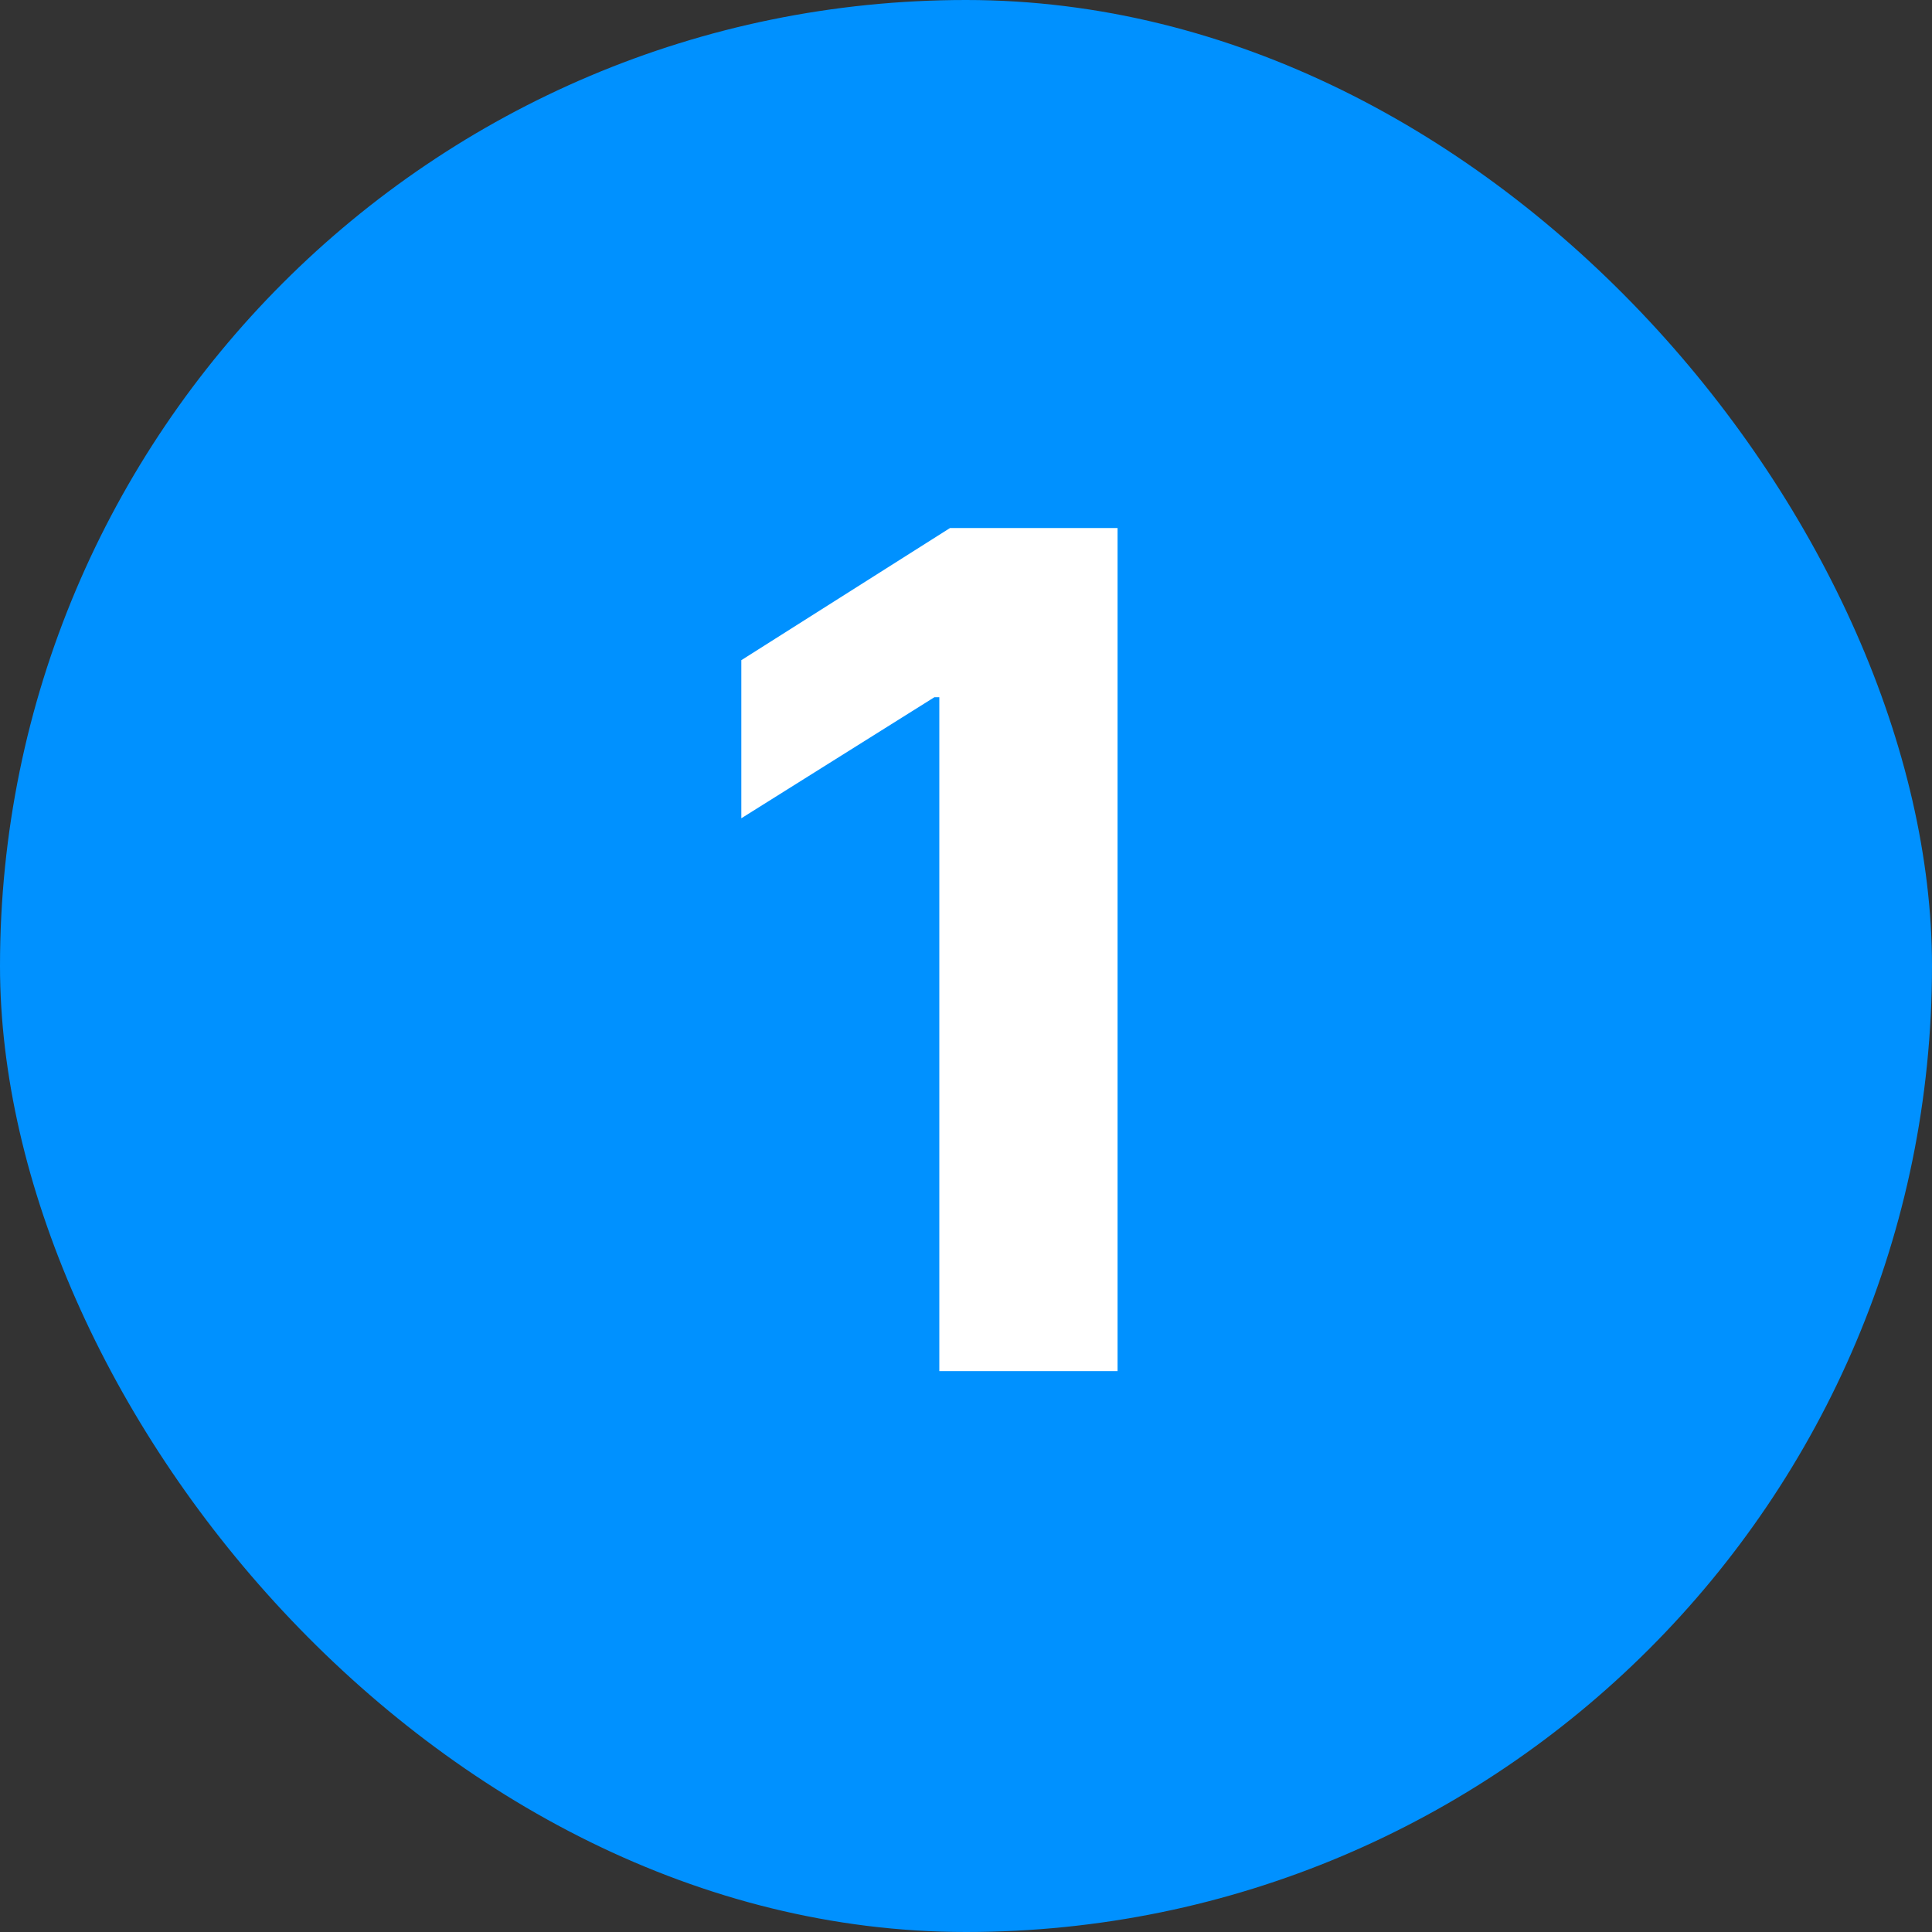 <svg width="62" height="62" viewBox="0 0 62 62" fill="none" xmlns="http://www.w3.org/2000/svg">
<rect x="0" y="0" width="62" height="62" fill="#333333" stroke="none"/>
<rect width="62" height="62" rx="31" fill="#0091FF"/>
<path d="M35.864 16.945V44H30.144V22.375H29.985L23.79 26.259V21.186L30.487 16.945H35.864Z" fill="white"/>
</svg>
